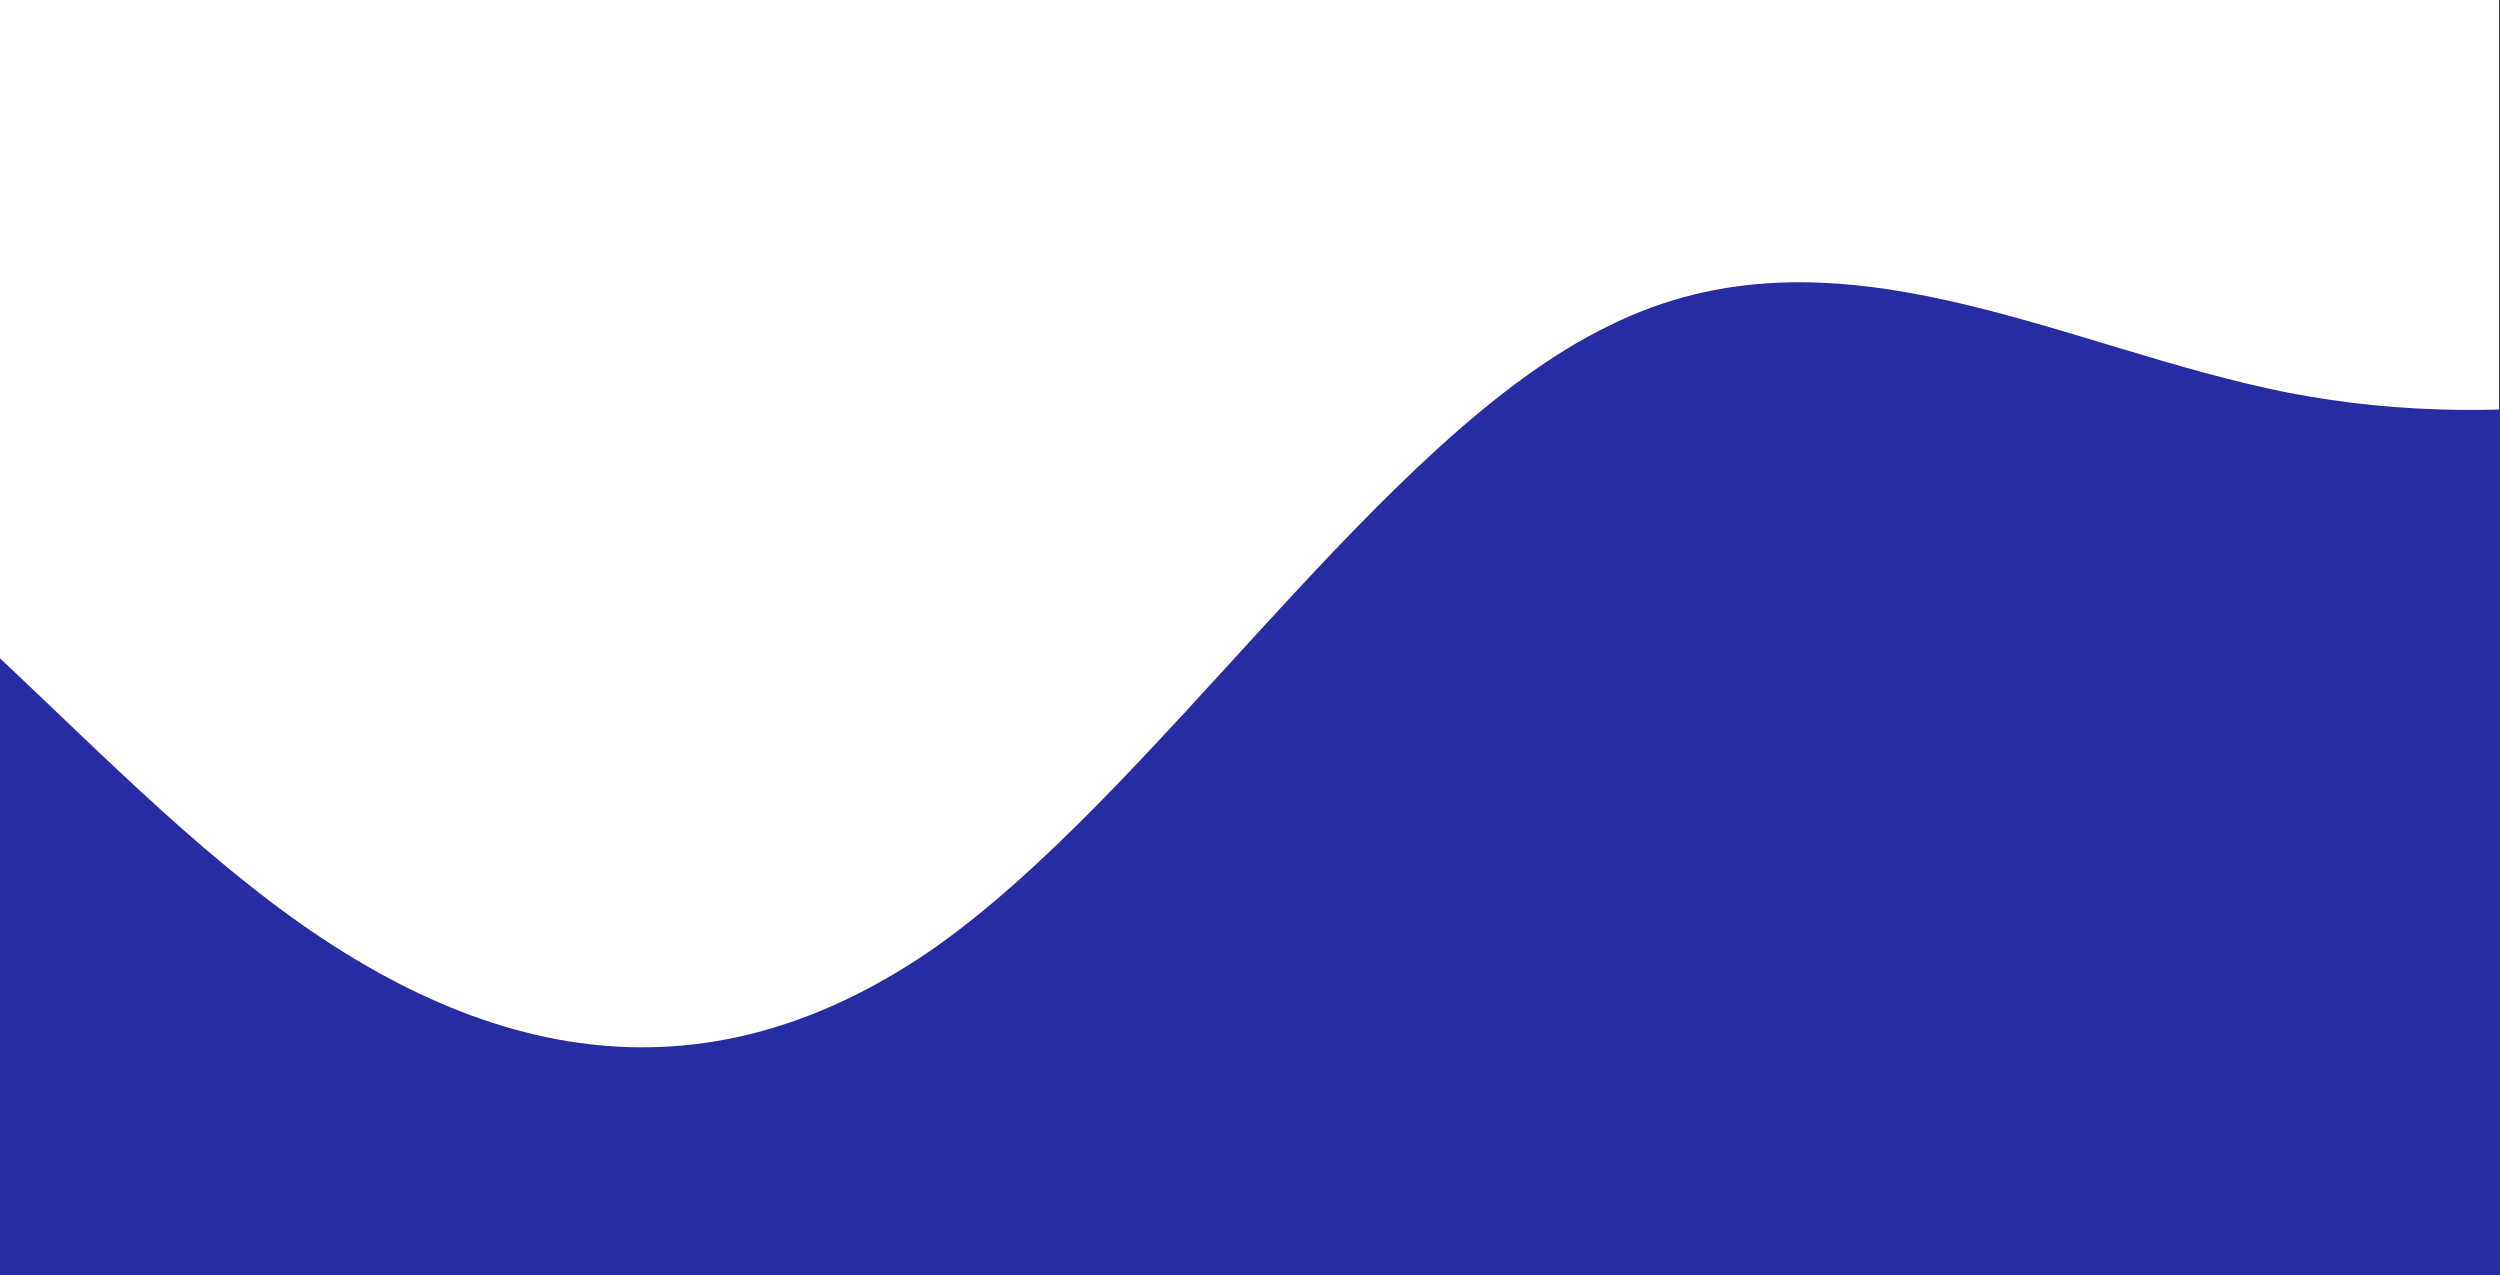 <svg width="2560" height="1306" viewBox="0 0 2560 1306" fill="none" xmlns="http://www.w3.org/2000/svg">
<rect width="2560" height="1306" fill="#272CA3"/>
<g clip-path="url(#clip0_116_107)">
<rect width="2559" height="1306" fill="#272CA3"/>
<path d="M-1138.22 1180.73L-1022.32 997.392C-906.425 815.771 -675.691 446.518 -441.768 425.05C-210.503 403.581 20.762 721.311 254.686 905.938C485.951 1090.56 717.216 1133.5 951.14 974.636C1181.87 815.771 1413.67 446.518 1647.59 333.595C1877.8 218.955 2110.12 356.351 2344.05 402.293C2573.72 446.518 2806.58 403.581 3035.18 310.409C3269.64 218.955 3503.03 81.558 3731.64 196.198C3965.56 309.121 4199.49 678.374 4428.09 814.483C4661.48 953.168 4895.94 858.707 5124.55 791.297C5357.41 721.311 5587.08 678.375 5821 653.901C6053.33 631.144 6283.53 631.144 6400.49 631.144H6517.45V-193.235H6401.55C6285.66 -193.235 6054.92 -193.235 5821 -193.235C5589.73 -193.235 5358.47 -193.235 5124.55 -193.235C4893.28 -193.235 4662.02 -193.235 4428.09 -193.235C4197.36 -193.235 3965.56 -193.235 3731.64 -193.235C3501.44 -193.235 3269.11 -193.235 3035.18 -193.235C2805.51 -193.235 2572.65 -193.235 2344.05 -193.235C2109.59 -193.235 1876.2 -193.235 1647.59 -193.235C1413.67 -193.235 1179.75 -193.235 951.14 -193.235C717.748 -193.235 483.293 -193.235 254.686 -193.235C21.826 -193.235 -207.844 -193.235 -441.768 -193.235C-674.096 -193.235 -904.298 -193.235 -1021.26 -193.235H-1138.22L-1138.22 1180.73Z" fill="white"/>
</g>
<defs>
<clipPath id="clip0_116_107">
<rect width="2559" height="1306" fill="white"/>
</clipPath>
</defs>
</svg>
